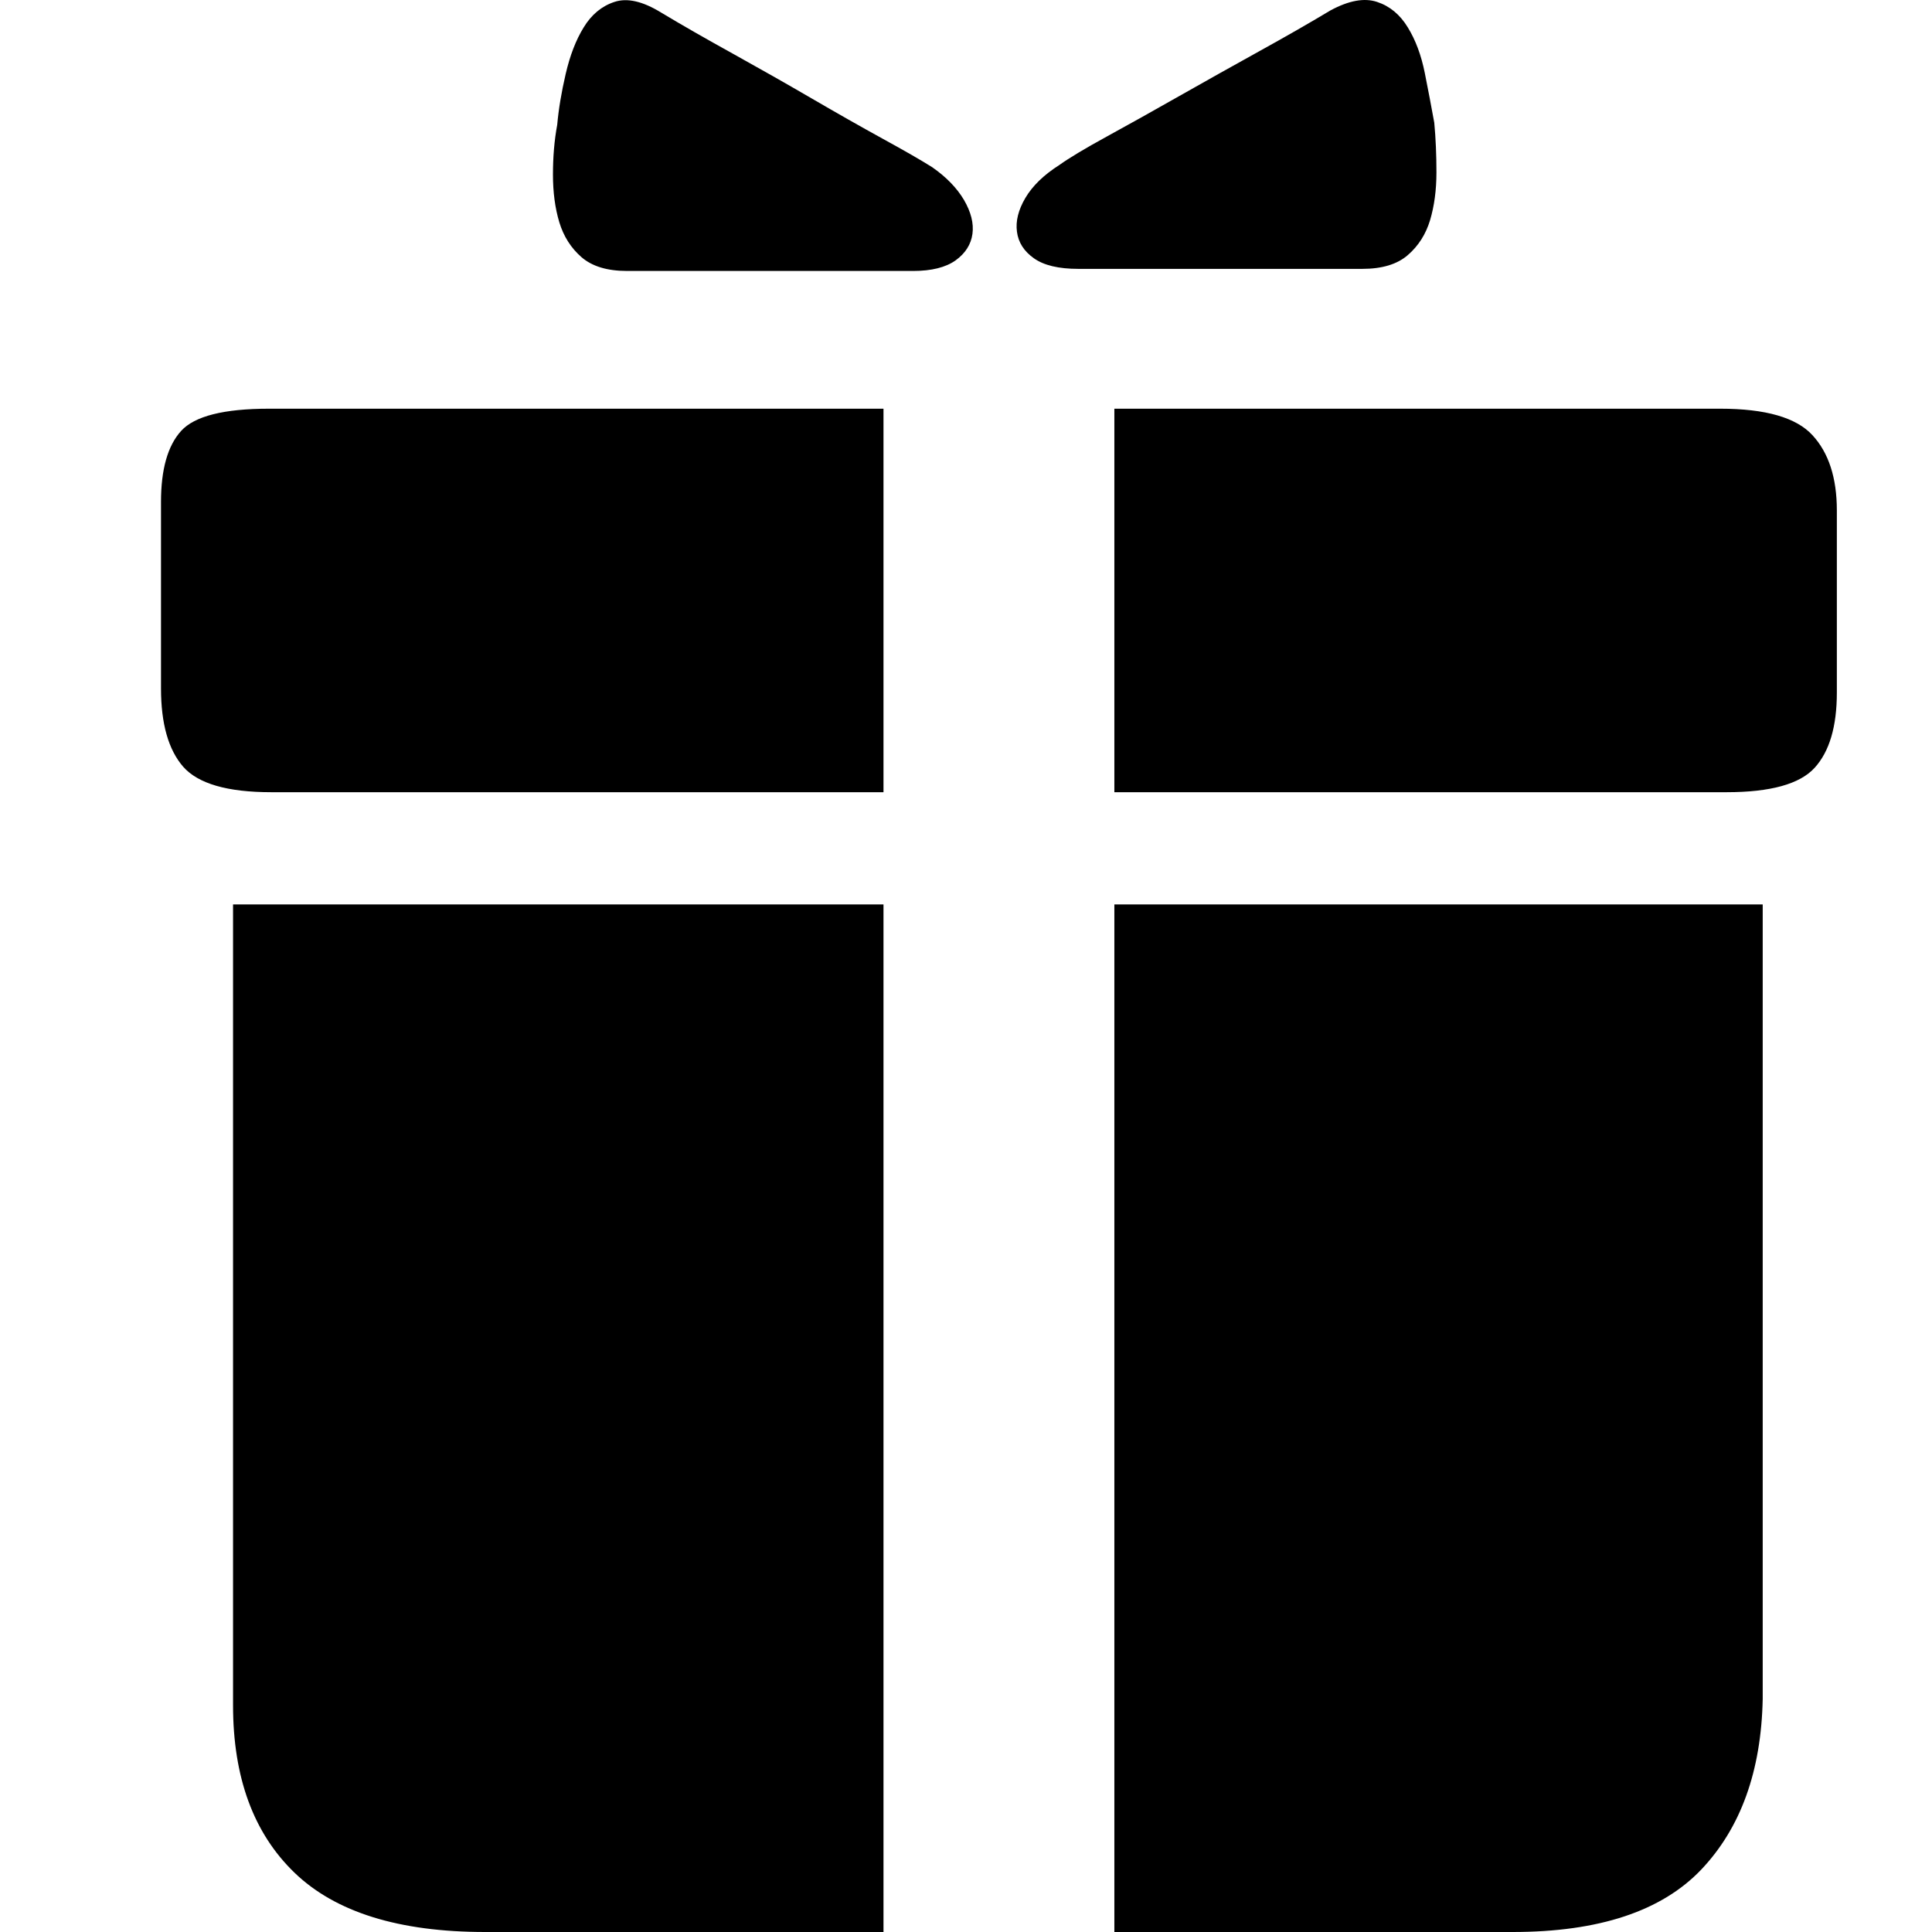 <svg width="24" height="24" viewBox="0 0 24 24" fill="none" xmlns="http://www.w3.org/2000/svg">
<path d="M11.343 3.366H7.79C7.544 3.366 7.356 3.309 7.224 3.195C7.093 3.081 7.001 2.936 6.948 2.761C6.895 2.585 6.869 2.388 6.869 2.169C6.869 1.949 6.886 1.743 6.922 1.55C6.939 1.357 6.974 1.147 7.027 0.919C7.08 0.69 7.154 0.497 7.251 0.34C7.347 0.182 7.474 0.076 7.632 0.024C7.79 -0.029 7.983 0.015 8.211 0.155C8.474 0.313 8.773 0.484 9.106 0.668C9.439 0.853 9.764 1.037 10.08 1.221C10.396 1.405 10.69 1.572 10.961 1.721C11.233 1.87 11.44 1.989 11.58 2.077C11.755 2.199 11.887 2.335 11.975 2.484C12.062 2.634 12.098 2.774 12.08 2.906C12.062 3.037 11.992 3.147 11.87 3.235C11.747 3.322 11.571 3.366 11.343 3.366ZM13.396 3.34H16.923C17.168 3.34 17.357 3.283 17.488 3.169C17.62 3.055 17.712 2.91 17.765 2.735C17.817 2.559 17.844 2.362 17.844 2.142C17.844 1.923 17.835 1.717 17.817 1.524C17.782 1.331 17.743 1.125 17.699 0.905C17.655 0.686 17.585 0.497 17.488 0.34C17.392 0.182 17.265 0.076 17.107 0.024C16.949 -0.029 16.756 0.006 16.528 0.129C16.265 0.287 15.966 0.458 15.633 0.642C15.3 0.826 14.971 1.011 14.646 1.195C14.322 1.379 14.023 1.546 13.751 1.695C13.479 1.844 13.282 1.962 13.159 2.05C12.966 2.173 12.826 2.309 12.738 2.458C12.65 2.607 12.615 2.748 12.633 2.879C12.65 3.011 12.72 3.121 12.843 3.208C12.966 3.296 13.15 3.34 13.396 3.34ZM10.975 5.077H3.342C2.781 5.077 2.417 5.169 2.25 5.353C2.083 5.537 2 5.831 2 6.235V8.551C2 8.99 2.092 9.314 2.276 9.525C2.461 9.735 2.825 9.841 3.369 9.841H10.975V5.077ZM13.843 5.077H21.37C21.932 5.077 22.314 5.187 22.515 5.406C22.717 5.625 22.818 5.937 22.818 6.34V8.604C22.818 9.025 22.726 9.336 22.542 9.538C22.358 9.74 21.993 9.841 21.45 9.841H13.843V5.077ZM10.975 11.235H2.895V15.552V17.262V18.868V20.236V21.184C2.895 22.079 3.149 22.772 3.658 23.263C4.167 23.754 4.956 24 6.027 24H10.975V11.235ZM13.843 11.235H21.897V21.105C21.879 22 21.625 22.706 21.134 23.224C20.642 23.741 19.862 24 18.791 24H13.843V11.235Z" fill="black"/>
</svg>
